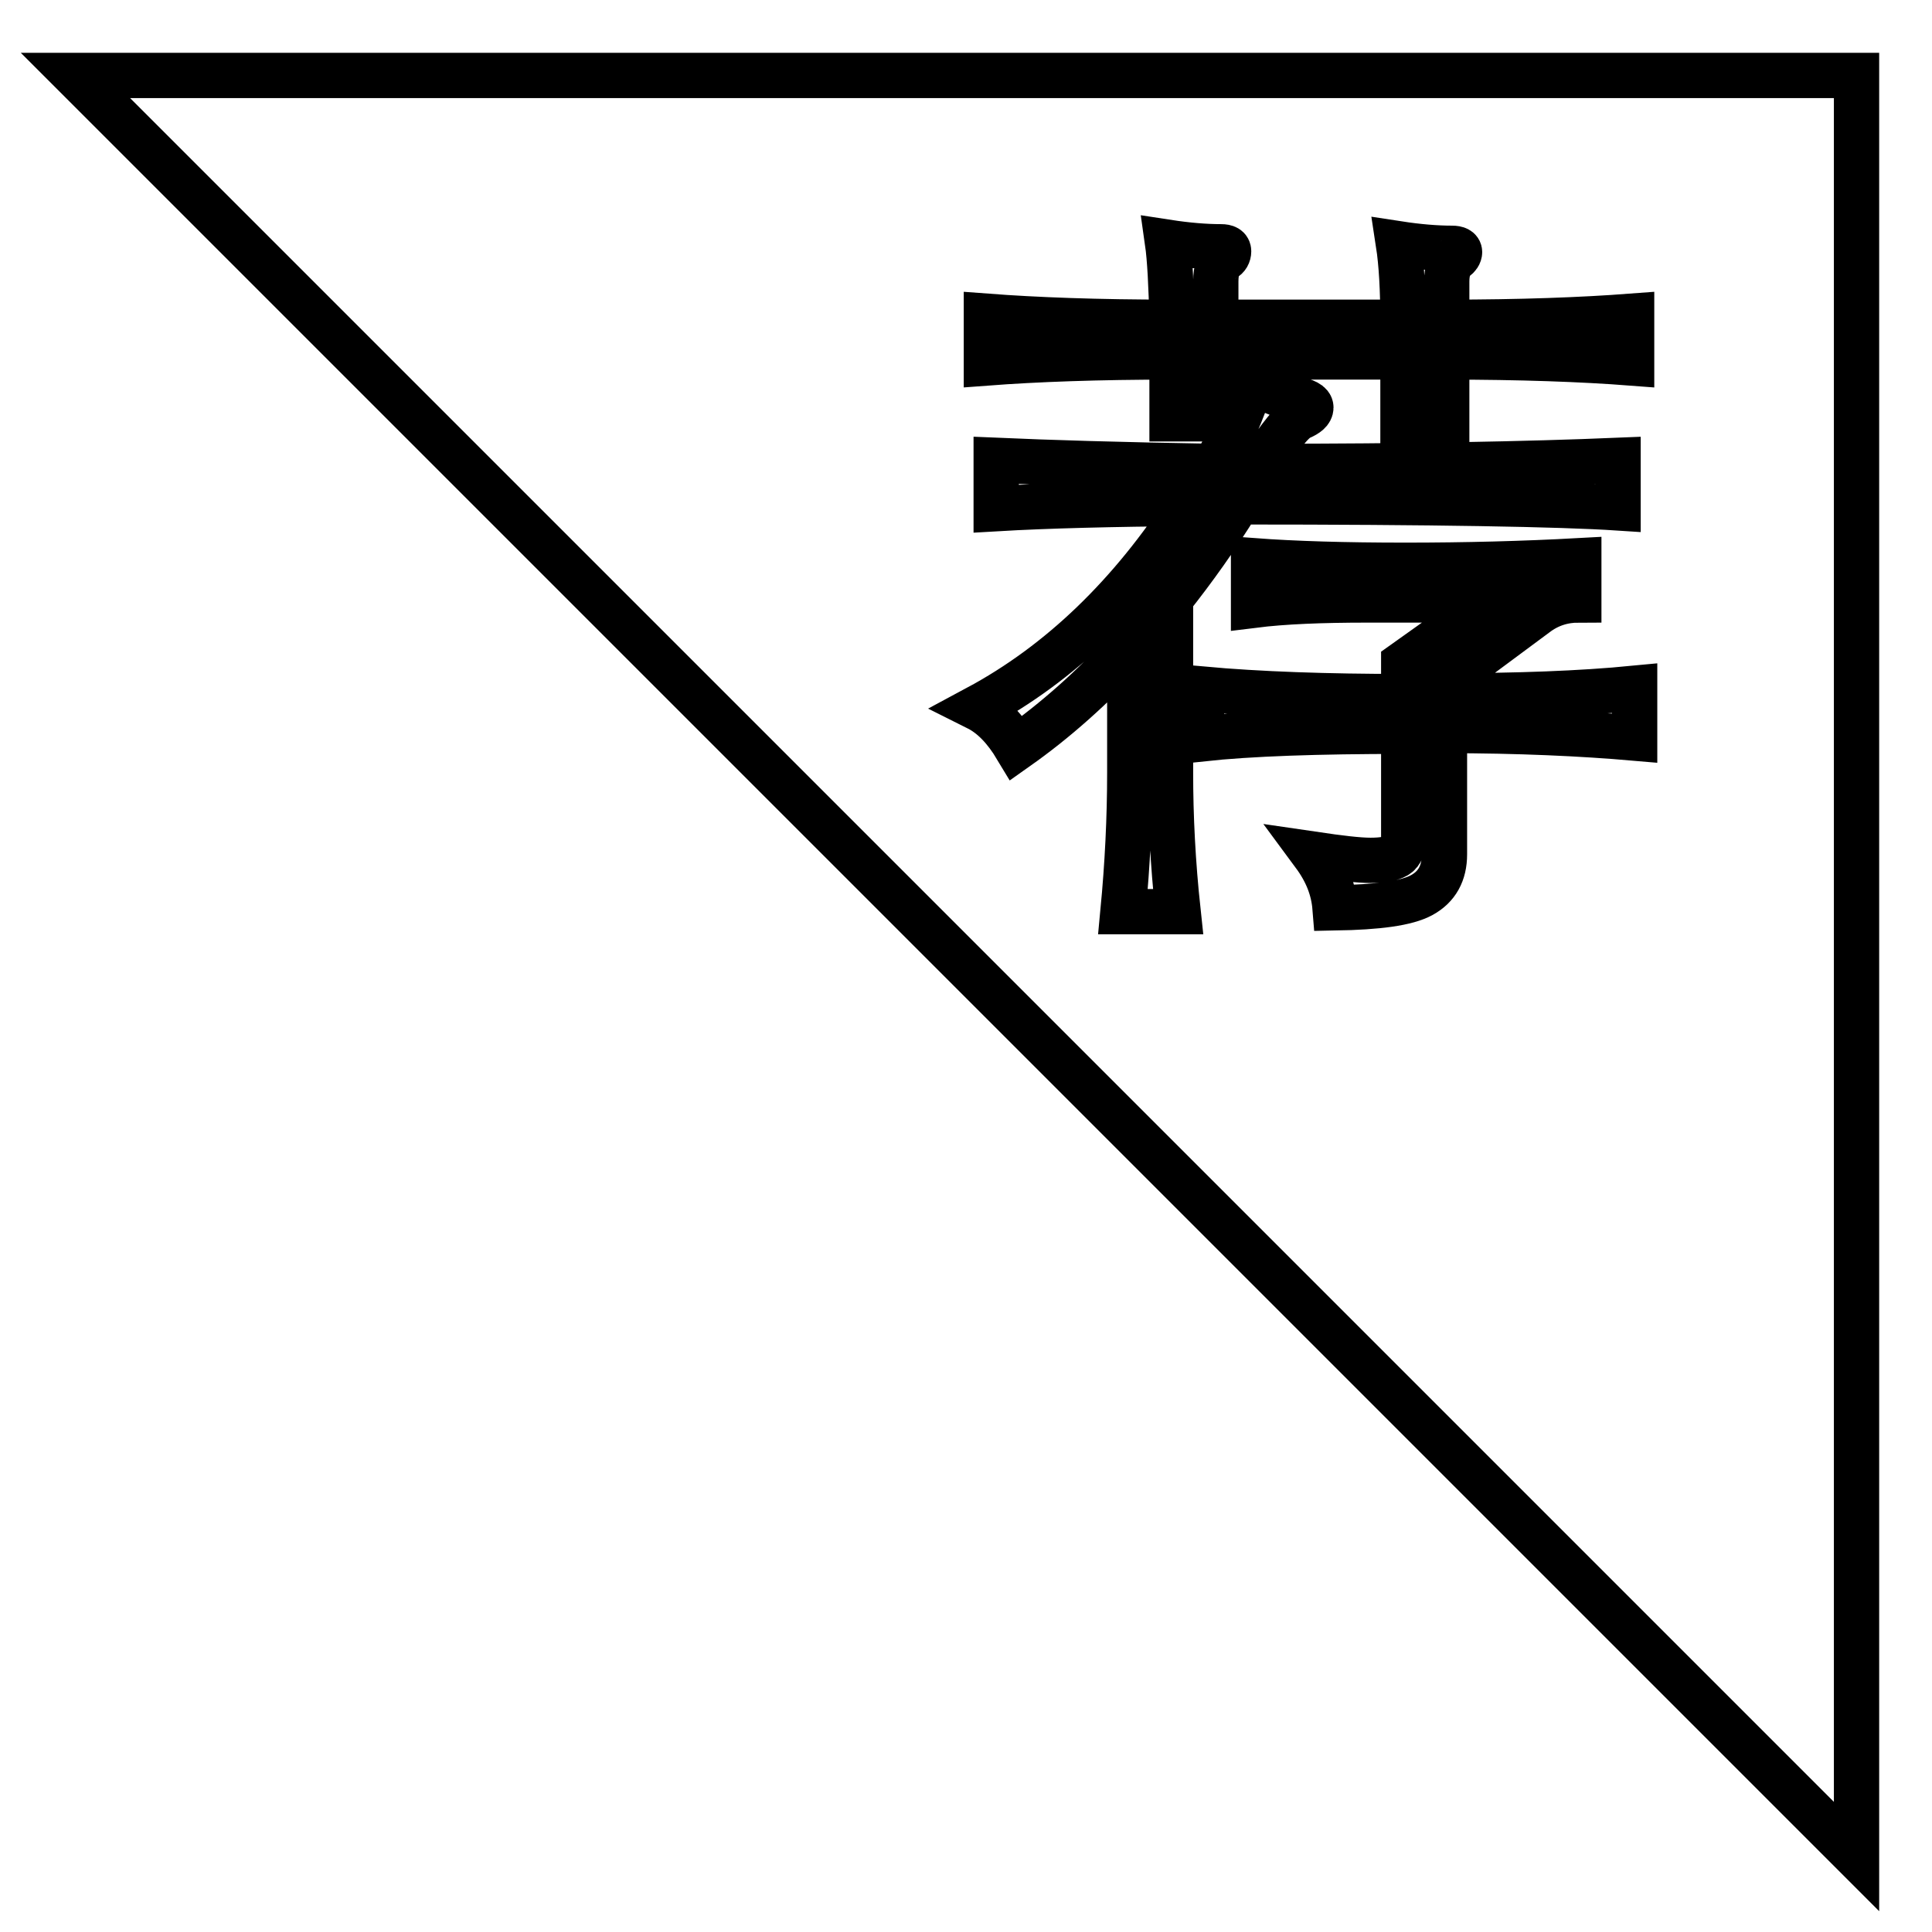 <?xml version="1.0" encoding="utf-8"?>
<!-- Svg Vector Icons : http://www.onlinewebfonts.com/icon -->
<!DOCTYPE svg PUBLIC "-//W3C//DTD SVG 1.1//EN" "http://www.w3.org/Graphics/SVG/1.1/DTD/svg11.dtd">
<svg version="1.1" xmlns="http://www.w3.org/2000/svg" xmlns:xlink="http://www.w3.org/1999/xlink" x="0px" y="0px" viewBox="0 0 256 256" enable-background="new 0 0 256 256" xml:space="preserve">
<g><g><path stroke-width="6" fill-opacity="0" stroke="#000000"  d="M246,246V10H10L246,246z"/><path stroke-width="6" fill-opacity="0" stroke="#000000"  d="M157.7,66.7c-10.3,0.1-18.9,0.3-25.7,0.7V61c6.9,0.3,16.5,0.6,28.9,0.8c2-3.4,3.7-7.1,5-11.3c2.1,1.2,4,2,5.5,2.3c1.6,0.3,2.3,0.7,2.3,1.2s-0.5,0.9-1.4,1.3c-0.9,0.3-2.7,2.5-5.3,6.5c19.6,0,35.4-0.3,47.4-0.8v6.3c-7.6-0.5-24.4-0.8-50.3-0.8c-2.9,4.7-5.9,8.9-9,12.8v23.1c0,5.8,0.3,11.9,1,18.4h-7.3c0.6-6.3,0.9-12.4,0.9-18.4V85.7c-4.9,5.4-9.9,9.8-15,13.4c-1.5-2.5-3.2-4.3-5.2-5.3C140.5,87.9,149.9,78.8,157.7,66.7z M161.1,42.7h24.8c0-4.3-0.2-7.8-0.6-10.4c2.6,0.4,5,0.6,7.1,0.6c0.7,0,1,0.2,1,0.5c0,0.3-0.2,0.6-0.6,0.9c-0.7,0.5-1.1,1.5-1.1,3v5.4c9.8,0,17.9-0.3,24.5-0.8v6.2c-6.5-0.5-14.7-0.8-24.5-0.8v8.5h-5.8v-8.5h-24.8v8.2h-5.8v-8.2c-9.8,0-18,0.3-24.6,0.8v-6.2c6.6,0.5,14.7,0.8,24.6,0.8c-0.1-4.9-0.3-8.5-0.6-10.6c2.6,0.4,5,0.6,7.1,0.6c0.7,0,1,0.2,1,0.6s-0.2,0.8-0.6,1c-0.7,0.4-1.1,1.4-1.1,3V42.7L161.1,42.7z M191.4,92.2c9.6,0,18-0.3,25.2-1v6.6c-6.9-0.6-15.3-1-25.2-1v16.4c0,2.5-1,4.3-3,5.4c-2,1.1-5.8,1.6-11.5,1.7c-0.2-2.5-1.1-4.8-2.8-7.1c3.4,0.5,5.9,0.8,7.5,0.8s2.7-0.2,3.4-0.6c0.7-0.4,1-1.3,1-2.5V96.9c-11.4,0-20.3,0.3-26.8,1v-6.6c7.7,0.7,16.7,1,26.8,1v-4.4l11.8-8.4h-16.6c-6.1,0-11.1,0.2-15.1,0.7v-5.9c5.4,0.4,12.1,0.6,20.1,0.6s15.7-0.2,23-0.6v5.2c-2.1,0-4,0.6-5.7,1.9l-12,8.9L191.4,92.2L191.4,92.2z"/></g></g>
</svg>